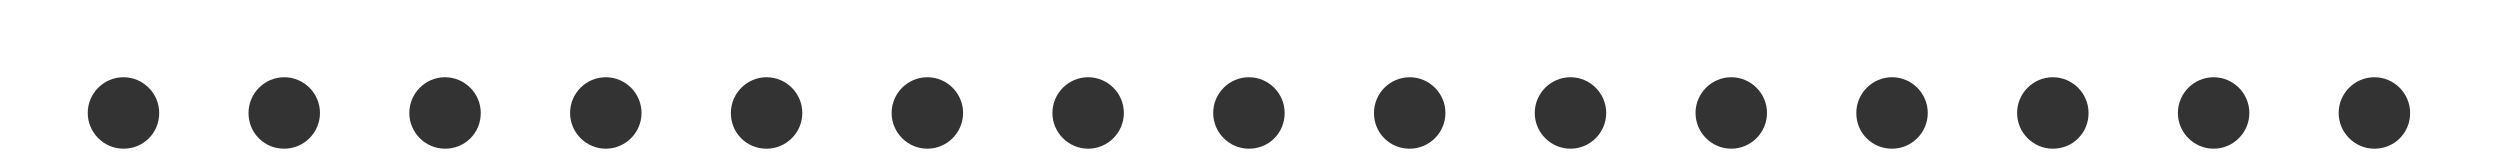 <svg xmlns="http://www.w3.org/2000/svg" width="700" height="44" viewBox="0 0 693 44"><rect x="0" y="0" width="693" height="44" fill="#333333" stroke="none"/><path d="M696.344 434.79H-3.937V-2.388h700.28ZM661.328 21.624c-5.5 0-10.004 4.5-10.004 10.004 0 5.5 4.504 10.004 10.004 10.004 2.703 0 5.203-1 7.106-2.903 1.898-1.898 2.898-4.402 2.898-7.101 0-5.504-4.5-10.004-10.004-10.004m-45.015 0c-5.504 0-10.004 4.5-10.004 10.004 0 5.5 4.5 10.004 10.004 10.004 5.5 0 10.003-4.504 10.003-10.004 0-5.504-4.504-10.004-10.004-10.004m-45.02 0c-5.504 0-10.004 4.5-10.004 10.004 0 5.5 4.5 10.004 10.004 10.004 2.7 0 5.203-1 7.102-2.903 1.902-1.898 2.902-4.402 2.902-7.101 0-5.504-4.5-10.004-10.004-10.004m-45.02 0c-5.5 0-10.003 4.5-10.003 10.004 0 2.7 1 5.203 2.902 7.101 1.902 1.903 4.402 2.903 7.101 2.903 5.504 0 10.004-4.504 10.004-10.004 0-5.504-4.5-10.004-10.004-10.004m-45.015 0c-5.504 0-10.004 4.5-10.004 10.004 0 5.5 4.5 10.004 10.004 10.004 5.5 0 10.004-4.504 10.004-10.004 0-5.504-4.504-10.004-10.004-10.004m-45.02 0c-5.504 0-10.004 4.5-10.004 10.004 0 5.5 4.5 10.004 10.004 10.004s10.004-4.504 10.004-10.004c0-5.504-4.5-10.004-10.004-10.004m-45.02 0c-5.5 0-10.003 4.5-10.003 10.004 0 2.7 1 5.203 2.902 7.101 1.903 1.903 4.403 2.903 7.102 2.903 5.504 0 10.004-4.504 10.004-10.004 0-5.504-4.5-10.004-10.004-10.004m-45.015 0c-5.504 0-10.004 4.5-10.004 10.004 0 5.5 4.5 10.004 10.004 10.004 2.7 0 5.2-1 7.102-2.903 1.902-1.898 2.902-4.402 2.902-7.101 0-5.504-4.504-10.004-10.004-10.004m-45.02 0c-5.5 0-10.003 4.5-10.003 10.004 0 5.5 4.504 10.004 10.004 10.004 5.503 0 10.003-4.504 10.003-10.004 0-5.504-4.5-10.004-10.003-10.004m-45.019 0c-5.5 0-10.004 4.5-10.004 10.004 0 5.5 4.504 10.004 10.004 10.004 5.504 0 10.008-4.504 10.008-10.004 0-5.504-4.504-10.004-10.008-10.004m-45.016 0c-5.503 0-10.003 4.5-10.003 10.004 0 2.7 1 5.203 2.902 7.101 1.898 1.903 4.398 2.903 7.101 2.903 5.5 0 10.004-4.504 10.004-10.004 0-5.504-4.504-10.004-10.004-10.004m-45.02 0c-5.5 0-10.003 4.5-10.003 10.004 0 5.5 4.504 10.004 10.004 10.004 5.504 0 10.004-4.504 10.004-10.004 0-5.504-4.5-10.004-10.004-10.004m-45.015 0c-5.504 0-10.004 4.5-10.004 10.004 0 5.5 4.5 10.004 10.004 10.004 2.7 0 5.2-1 7.102-2.903 1.898-1.898 2.902-4.402 2.902-7.101 0-5.504-4.504-10.004-10.004-10.004m-45.02 0c-5.503 0-10.003 4.5-10.003 10.004 0 2.7 1 5.203 2.902 7.101 1.899 1.903 4.399 2.903 7.102 2.903 5.5 0 10.004-4.504 10.004-10.004 0-5.504-4.504-10.004-10.004-10.004m-45.019 0c-5.5 0-10.004 4.5-10.004 10.004 0 5.5 4.504 10.004 10.004 10.004 2.703 0 5.203-1 7.106-2.903 1.898-1.898 2.898-4.402 2.898-7.101 0-5.504-4.5-10.004-10.004-10.004m0 0" style="stroke:none;fill-rule:nonzero;fill:#fff;fill-opacity:1"/></svg>
